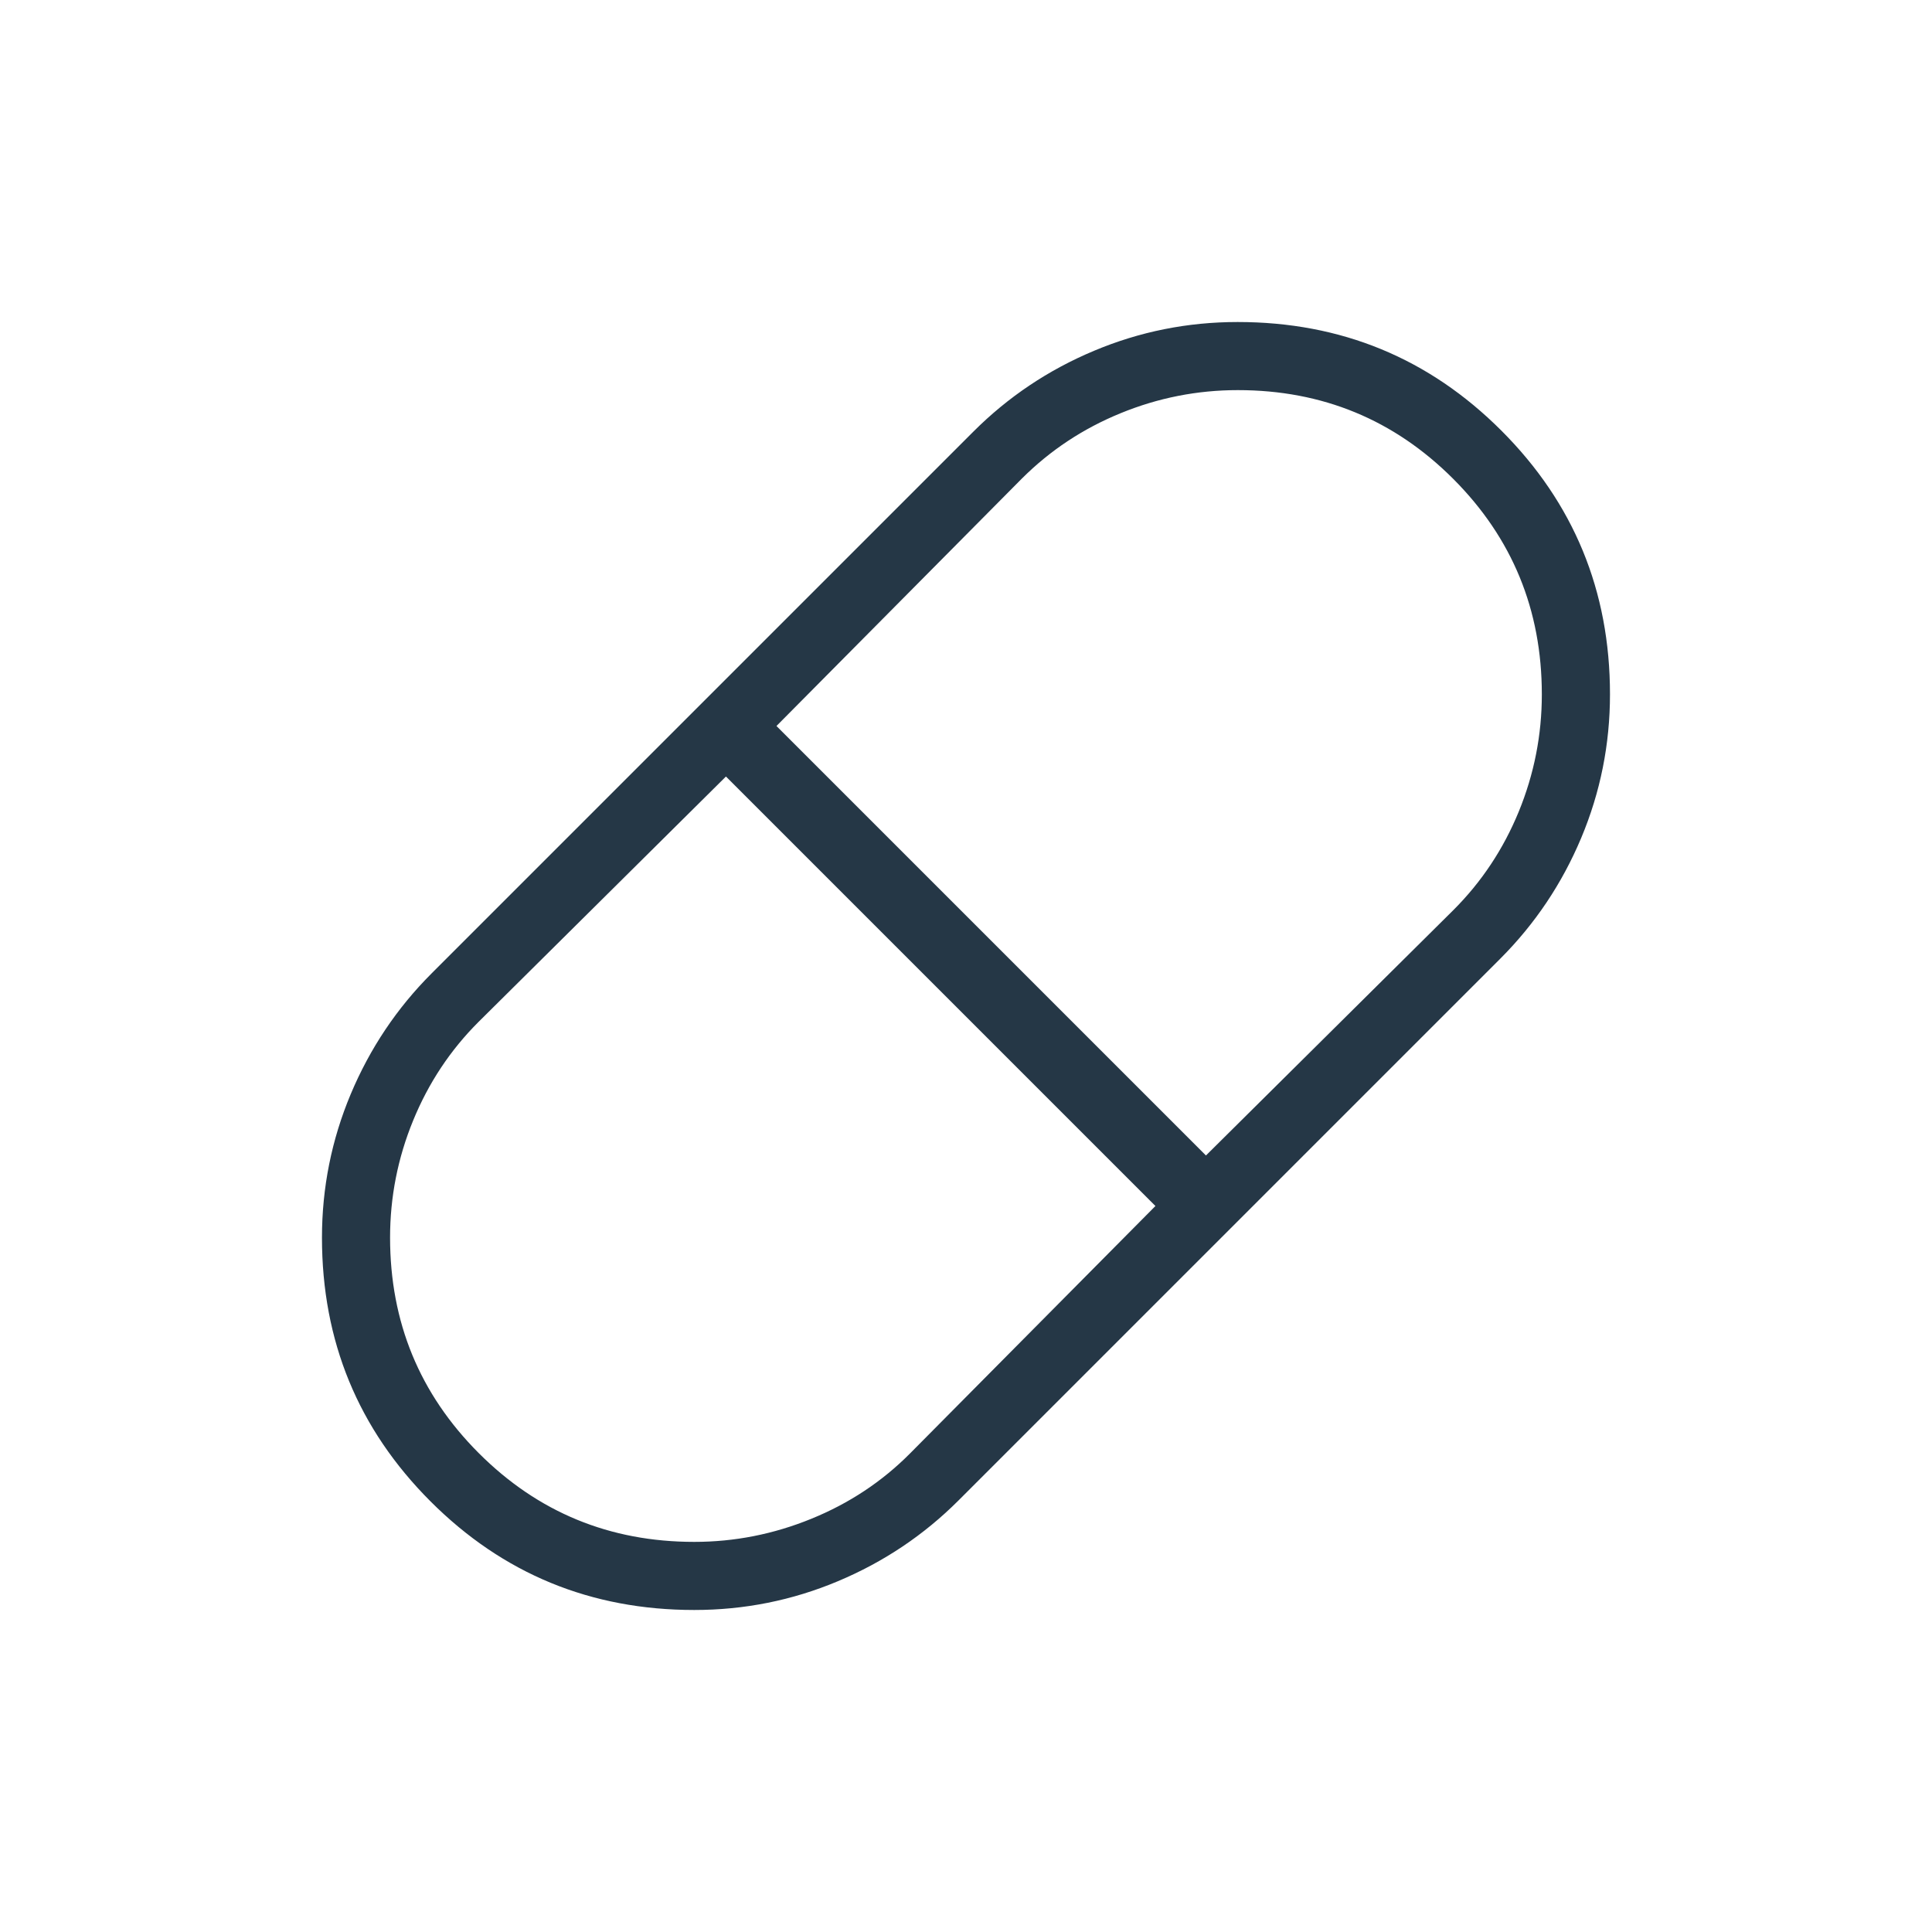 <svg width="40" height="40" viewBox="0 0 40 40" fill="none" xmlns="http://www.w3.org/2000/svg">
<path d="M14.374 33.333C12.233 33.333 10.413 32.584 8.914 31.085C7.415 29.586 6.666 27.766 6.666 25.625C6.666 24.589 6.865 23.597 7.262 22.651C7.66 21.704 8.217 20.872 8.935 20.154L20.153 8.936C20.871 8.218 21.703 7.66 22.65 7.263C23.597 6.865 24.588 6.667 25.624 6.667C27.765 6.667 29.585 7.416 31.084 8.915C32.583 10.414 33.333 12.234 33.333 14.375C33.333 15.411 33.134 16.403 32.737 17.349C32.339 18.296 31.781 19.128 31.064 19.846L19.846 31.064C19.128 31.782 18.295 32.34 17.349 32.737C16.402 33.135 15.411 33.333 14.374 33.333ZM24.968 23.923L30.091 18.842C30.675 18.259 31.126 17.579 31.445 16.802C31.763 16.024 31.922 15.216 31.922 14.377C31.922 12.628 31.311 11.14 30.088 9.915C28.864 8.69 27.378 8.077 25.628 8.077C24.789 8.077 23.98 8.236 23.201 8.555C22.423 8.873 21.742 9.324 21.157 9.908L16.076 15.031L24.968 23.923ZM14.374 31.923C15.207 31.923 16.015 31.764 16.797 31.445C17.579 31.127 18.261 30.676 18.841 30.092L23.922 24.969L15.03 16.077L9.907 21.158C9.323 21.741 8.872 22.421 8.554 23.198C8.235 23.975 8.076 24.784 8.076 25.623C8.076 27.372 8.688 28.86 9.912 30.085C11.136 31.31 12.623 31.923 14.374 31.923Z" fill="#253746"/>
</svg>
